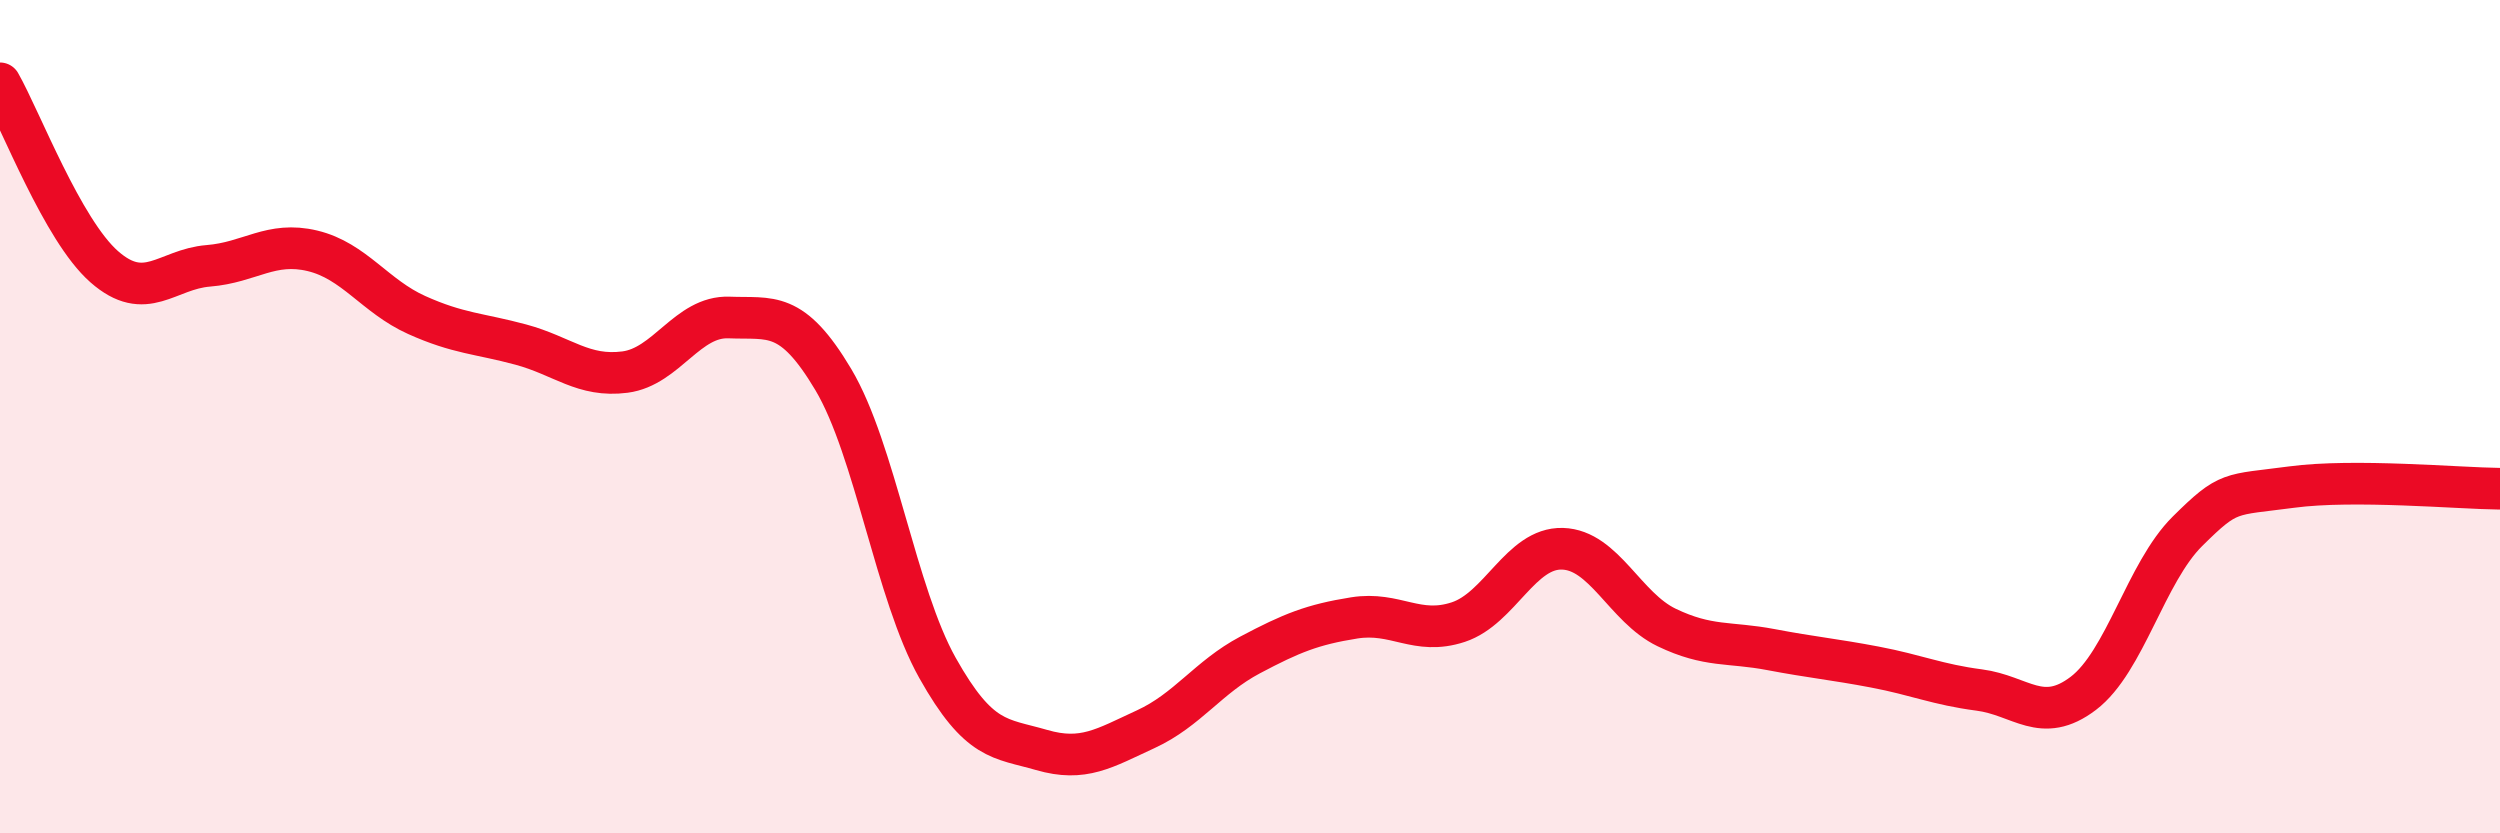 
    <svg width="60" height="20" viewBox="0 0 60 20" xmlns="http://www.w3.org/2000/svg">
      <path
        d="M 0,2 C 0.5,2.88 1.5,5.52 2.5,6.4 C 3.5,7.28 4,6.46 5,6.38 C 6,6.3 6.5,5.78 7.5,6.02 C 8.5,6.26 9,7.11 10,7.56 C 11,8.01 11.5,8 12.5,8.27 C 13.5,8.54 14,9.06 15,8.93 C 16,8.8 16.5,7.58 17.5,7.62 C 18.5,7.66 19,7.43 20,9.11 C 21,10.79 21.5,14.25 22.5,16.03 C 23.5,17.81 24,17.71 25,18 C 26,18.29 26.5,17.96 27.5,17.5 C 28.5,17.04 29,16.25 30,15.72 C 31,15.19 31.5,14.99 32.5,14.83 C 33.5,14.67 34,15.26 35,14.93 C 36,14.6 36.5,13.14 37.5,13.17 C 38.5,13.2 39,14.58 40,15.06 C 41,15.54 41.5,15.4 42.5,15.59 C 43.5,15.78 44,15.82 45,16.01 C 46,16.2 46.5,16.43 47.5,16.56 C 48.5,16.69 49,17.4 50,16.64 C 51,15.88 51.5,13.74 52.5,12.75 C 53.5,11.76 53.5,11.89 55,11.69 C 56.5,11.49 59,11.72 60,11.73L60 20L0 20Z"
        fill="#EB0A25"
        opacity="0.1"
        stroke-linecap="round"
        stroke-linejoin="round"
      />
      <path
        d="M 0,2 C 0.5,2.88 1.5,5.52 2.5,6.4 C 3.5,7.28 4,6.46 5,6.38 C 6,6.3 6.5,5.78 7.5,6.02 C 8.5,6.26 9,7.11 10,7.56 C 11,8.01 11.5,8 12.5,8.27 C 13.5,8.54 14,9.06 15,8.93 C 16,8.8 16.5,7.58 17.5,7.62 C 18.5,7.66 19,7.43 20,9.11 C 21,10.79 21.5,14.25 22.5,16.03 C 23.5,17.81 24,17.71 25,18 C 26,18.29 26.5,17.96 27.5,17.5 C 28.5,17.04 29,16.25 30,15.72 C 31,15.19 31.5,14.99 32.5,14.83 C 33.5,14.67 34,15.26 35,14.93 C 36,14.6 36.5,13.14 37.5,13.17 C 38.5,13.2 39,14.58 40,15.06 C 41,15.54 41.5,15.4 42.5,15.59 C 43.5,15.78 44,15.82 45,16.01 C 46,16.2 46.5,16.43 47.5,16.56 C 48.5,16.69 49,17.4 50,16.64 C 51,15.88 51.5,13.74 52.5,12.75 C 53.5,11.76 53.5,11.89 55,11.69 C 56.5,11.49 59,11.72 60,11.73"
        stroke="#EB0A25"
        stroke-width="1"
        fill="none"
        stroke-linecap="round"
        stroke-linejoin="round"
      />
    </svg>
  